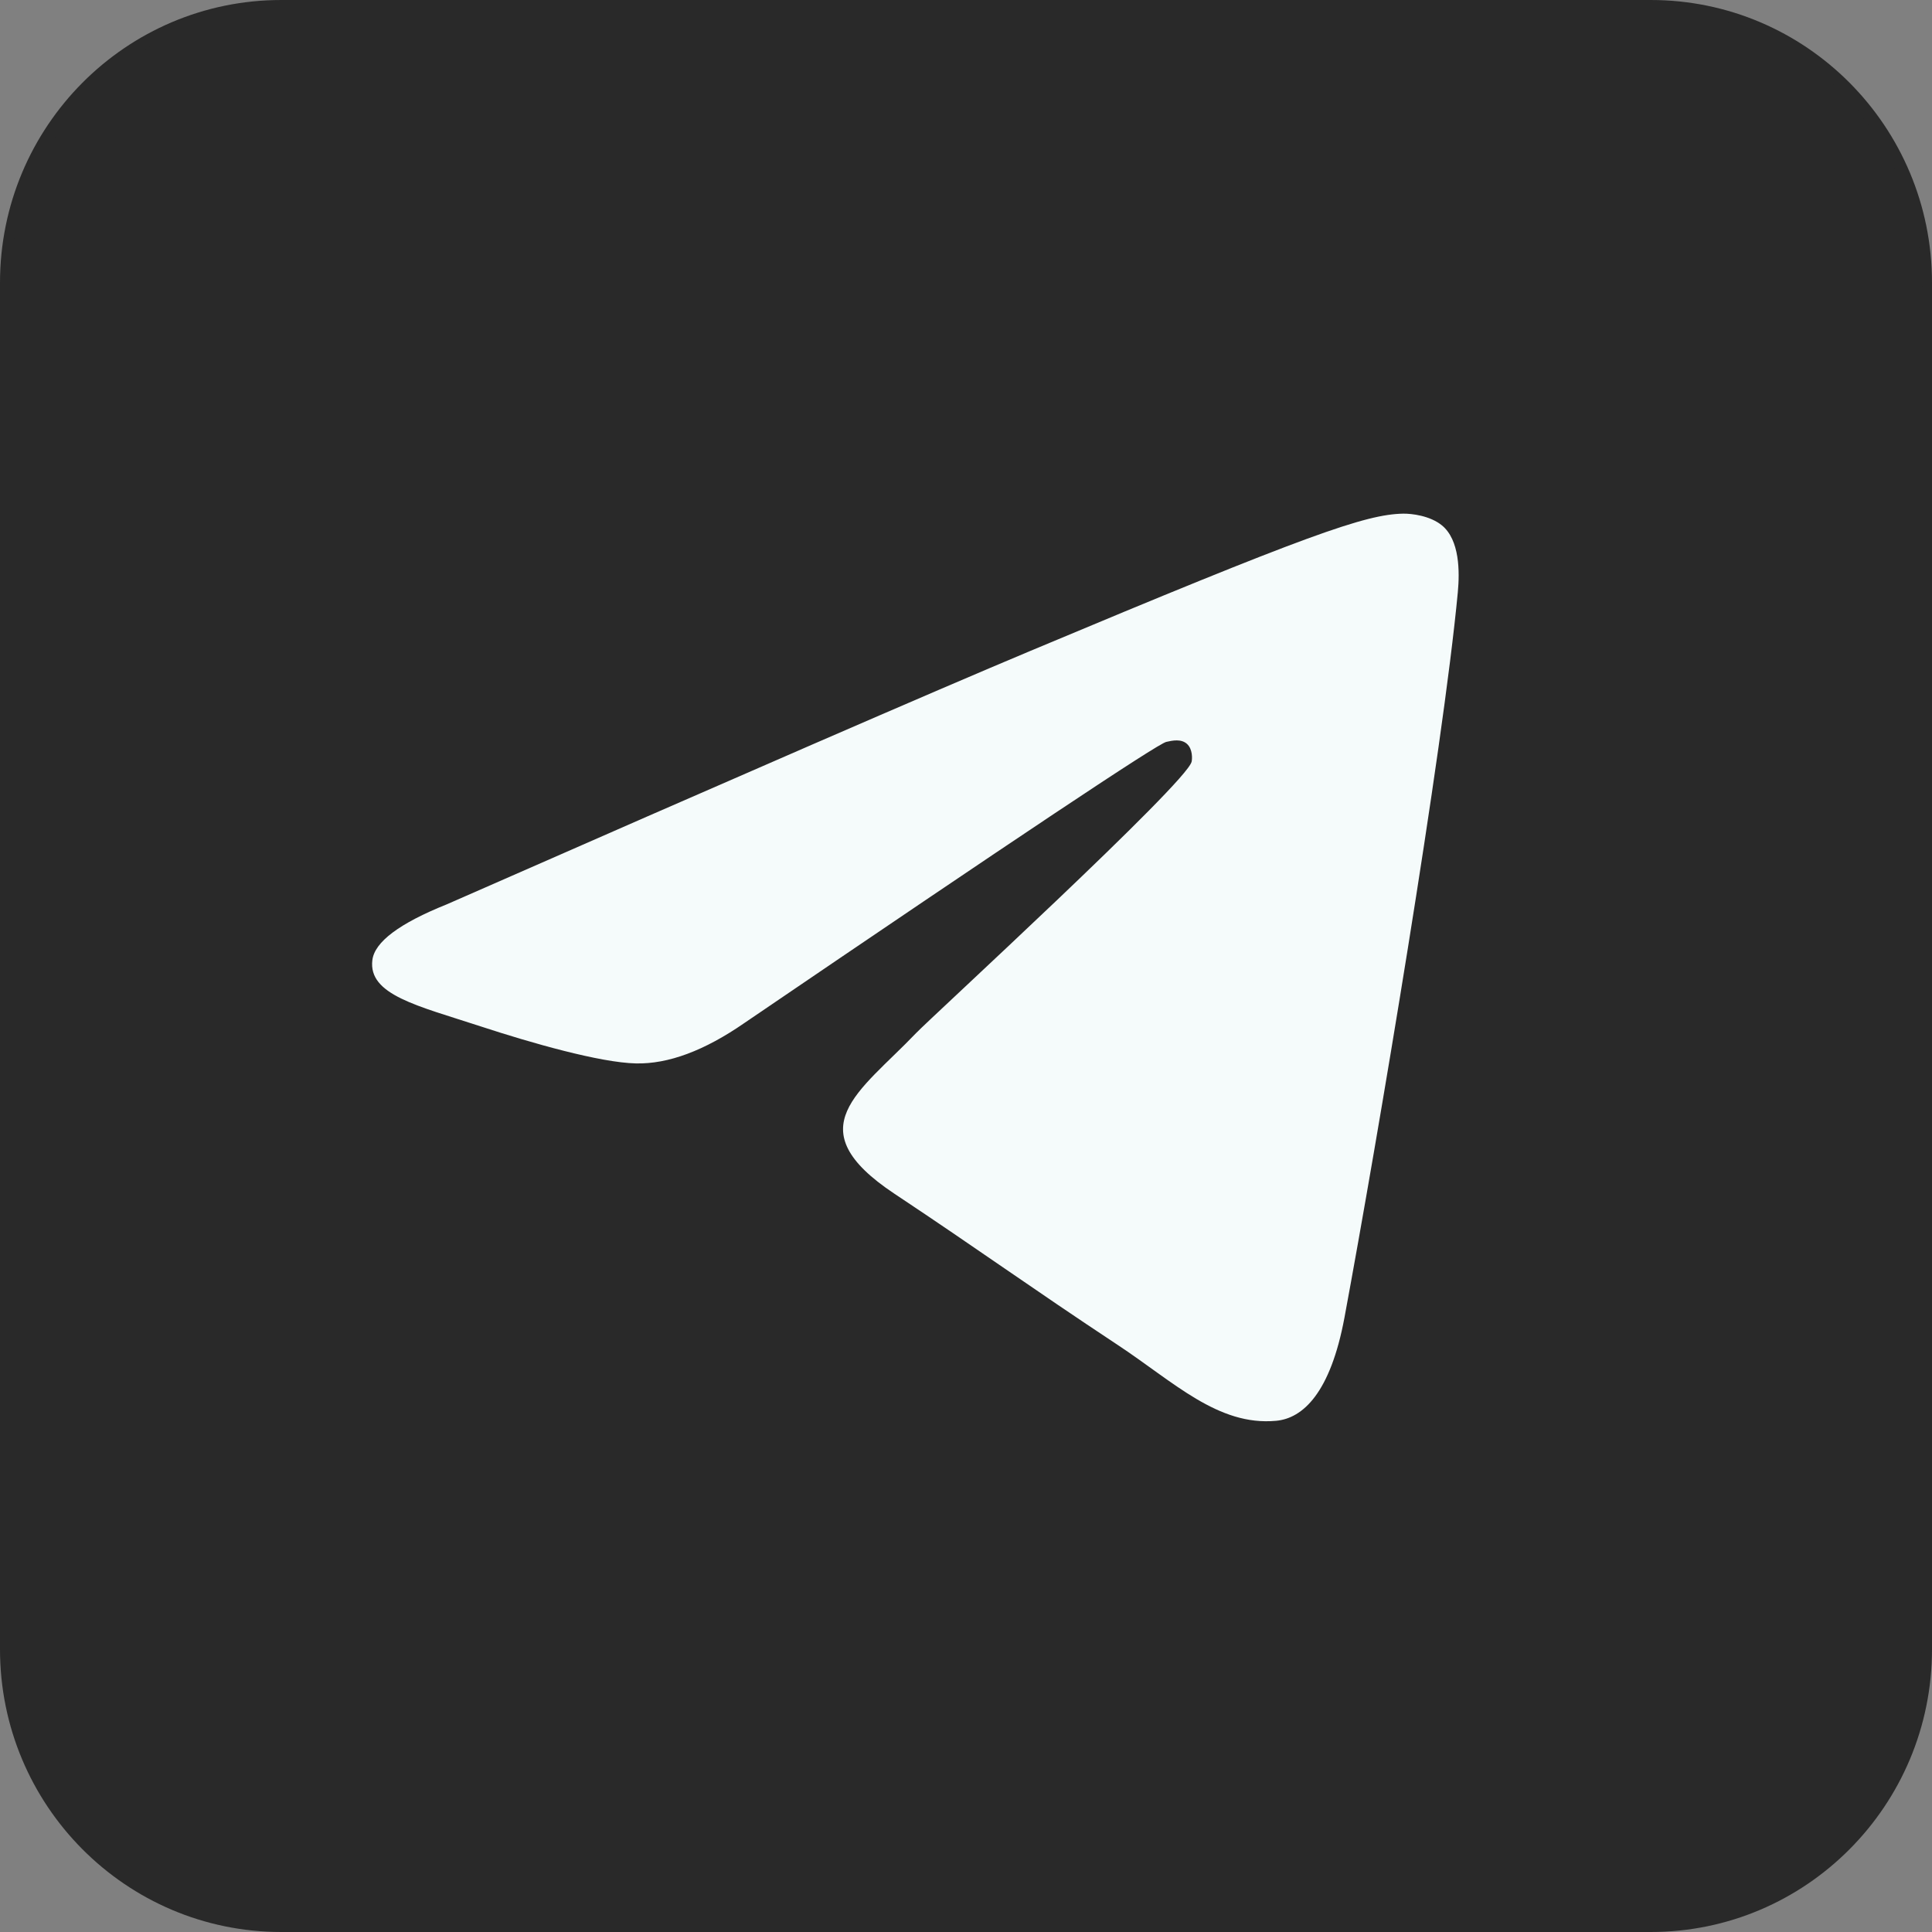 <?xml version="1.0" encoding="UTF-8"?> <svg xmlns="http://www.w3.org/2000/svg" width="45" height="45" viewBox="0 0 45 45" fill="none"><rect x="0" y="0" width="45" height="45" fill="#808080" stroke="none"/> <g clip-path="url(#clip0_494_248)"> <path d="M45 38.415C45 42.052 42.067 45 38.449 45H6.552C2.933 45 0 42.052 0 38.415V6.585C0 2.948 2.933 0 6.552 0H38.449C42.067 0 45 2.948 45 6.585V38.415Z" fill="#292929"></path> <path d="M44.769 38.251C44.769 41.851 41.866 44.769 38.285 44.769H6.715C3.134 44.769 0.231 41.851 0.231 38.251V6.748C0.231 3.149 3.134 0.231 6.715 0.231H38.285C41.866 0.231 44.769 3.149 44.769 6.748V38.251Z" fill="#292929"></path> <path d="M22.366 25.302C22.359 25.302 22.372 25.302 22.366 25.303C22.36 25.302 22.372 25.302 22.366 25.302Z" fill="#F5FBFB"></path> <path fill-rule="evenodd" clip-rule="evenodd" d="M10.406 21.064C17.198 18.081 21.726 16.114 23.992 15.164C30.462 12.451 31.806 11.98 32.682 11.964C32.875 11.961 33.306 12.009 33.585 12.237C33.999 12.576 34.001 13.311 33.955 13.798C33.605 17.512 32.088 26.525 31.316 30.685C30.989 32.445 30.346 33.036 29.724 33.093C28.371 33.219 27.344 32.192 26.033 31.326C23.983 29.971 22.825 29.127 20.834 27.805C18.534 26.277 20.025 25.437 21.336 24.064C21.679 23.705 27.64 18.238 27.755 17.742C27.77 17.68 27.783 17.449 27.647 17.327C27.511 17.205 27.31 17.247 27.165 17.28C26.959 17.327 23.683 19.51 17.338 23.828C16.408 24.472 15.566 24.786 14.812 24.769C13.98 24.751 12.38 24.295 11.191 23.905C9.732 23.427 8.572 23.174 8.673 22.362C8.726 21.939 9.303 21.507 10.406 21.064Z" fill="#F5FBFB"></path> </g> <defs> <clipPath id="clip0_494_248"> <rect width="45" height="45" fill="white"></rect> </clipPath> </defs> </svg> 